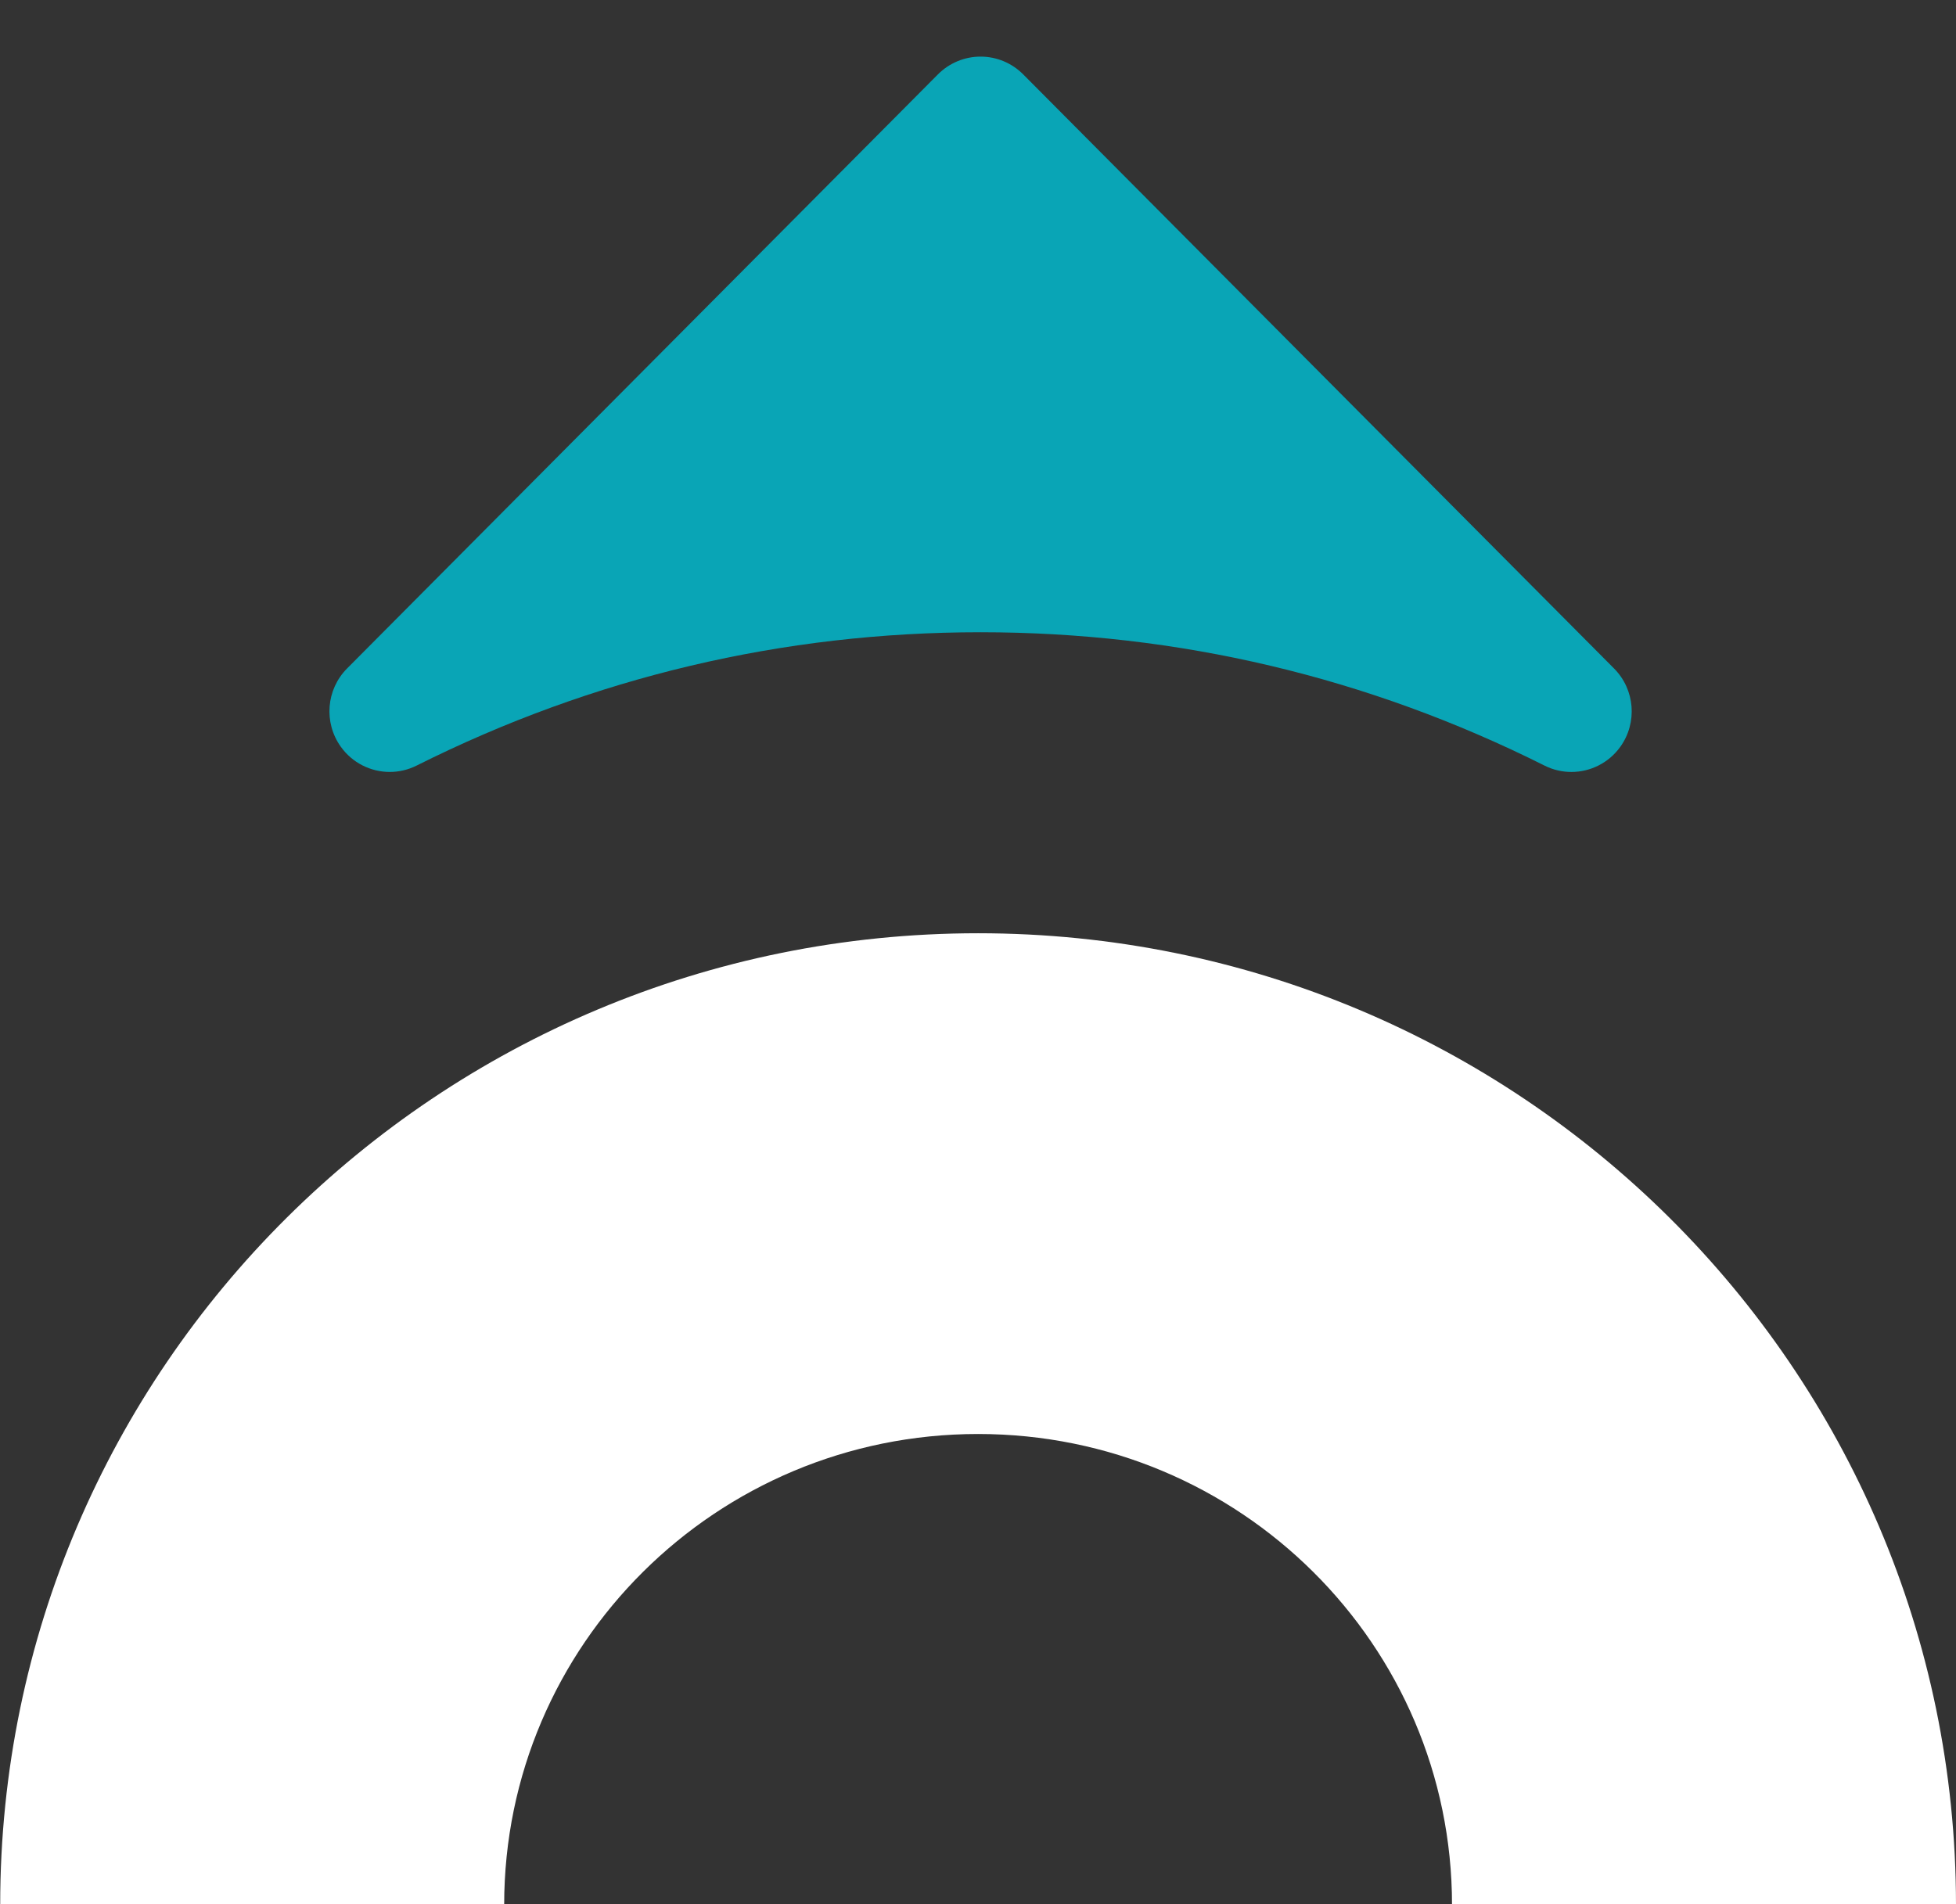 <svg width="380" height="370" viewBox="0 0 380 370" fill="none" xmlns="http://www.w3.org/2000/svg">
<rect x="0" y="0" width="380" height="370" fill="#333333" stroke="none"/>
<g clipPath="url(#clip0_40_127)">
<path d="M190.018 181.341C85.096 181.341 0.037 265.866 0.037 370.137C0.037 474.405 85.096 558.934 190.018 558.934C294.94 558.934 379.999 474.409 379.999 370.137C379.999 265.869 294.94 181.341 190.018 181.341ZM190.018 461.633C139.172 461.633 97.948 420.669 97.948 370.137C97.948 319.605 139.172 278.641 190.018 278.641C240.867 278.641 282.088 319.605 282.088 370.137C282.088 420.669 240.867 461.633 190.018 461.633Z" fill="white"/>
</g>
<path d="M305.28 150C303.514 150 301.728 149.599 300.06 148.761C265.75 131.572 228.886 122.851 190.495 122.851C152.108 122.851 115.247 131.566 80.941 148.758C79.269 149.596 77.487 149.997 75.72 149.997C72.054 149.997 68.47 148.262 66.206 145.094C62.853 140.41 63.37 133.966 67.431 129.885L182.216 14.451C184.414 12.245 187.393 11 190.499 11C193.608 11 196.587 12.245 198.781 14.451L313.566 129.891C317.631 133.973 318.147 140.413 314.794 145.1C312.527 148.265 308.947 150 305.28 150Z" fill="#09A5B6"/>
<defs>
<clipPath id="clip0_40_127">
<rect width="380" height="370" fill="white"/>
</clipPath>
</defs>
</svg>
